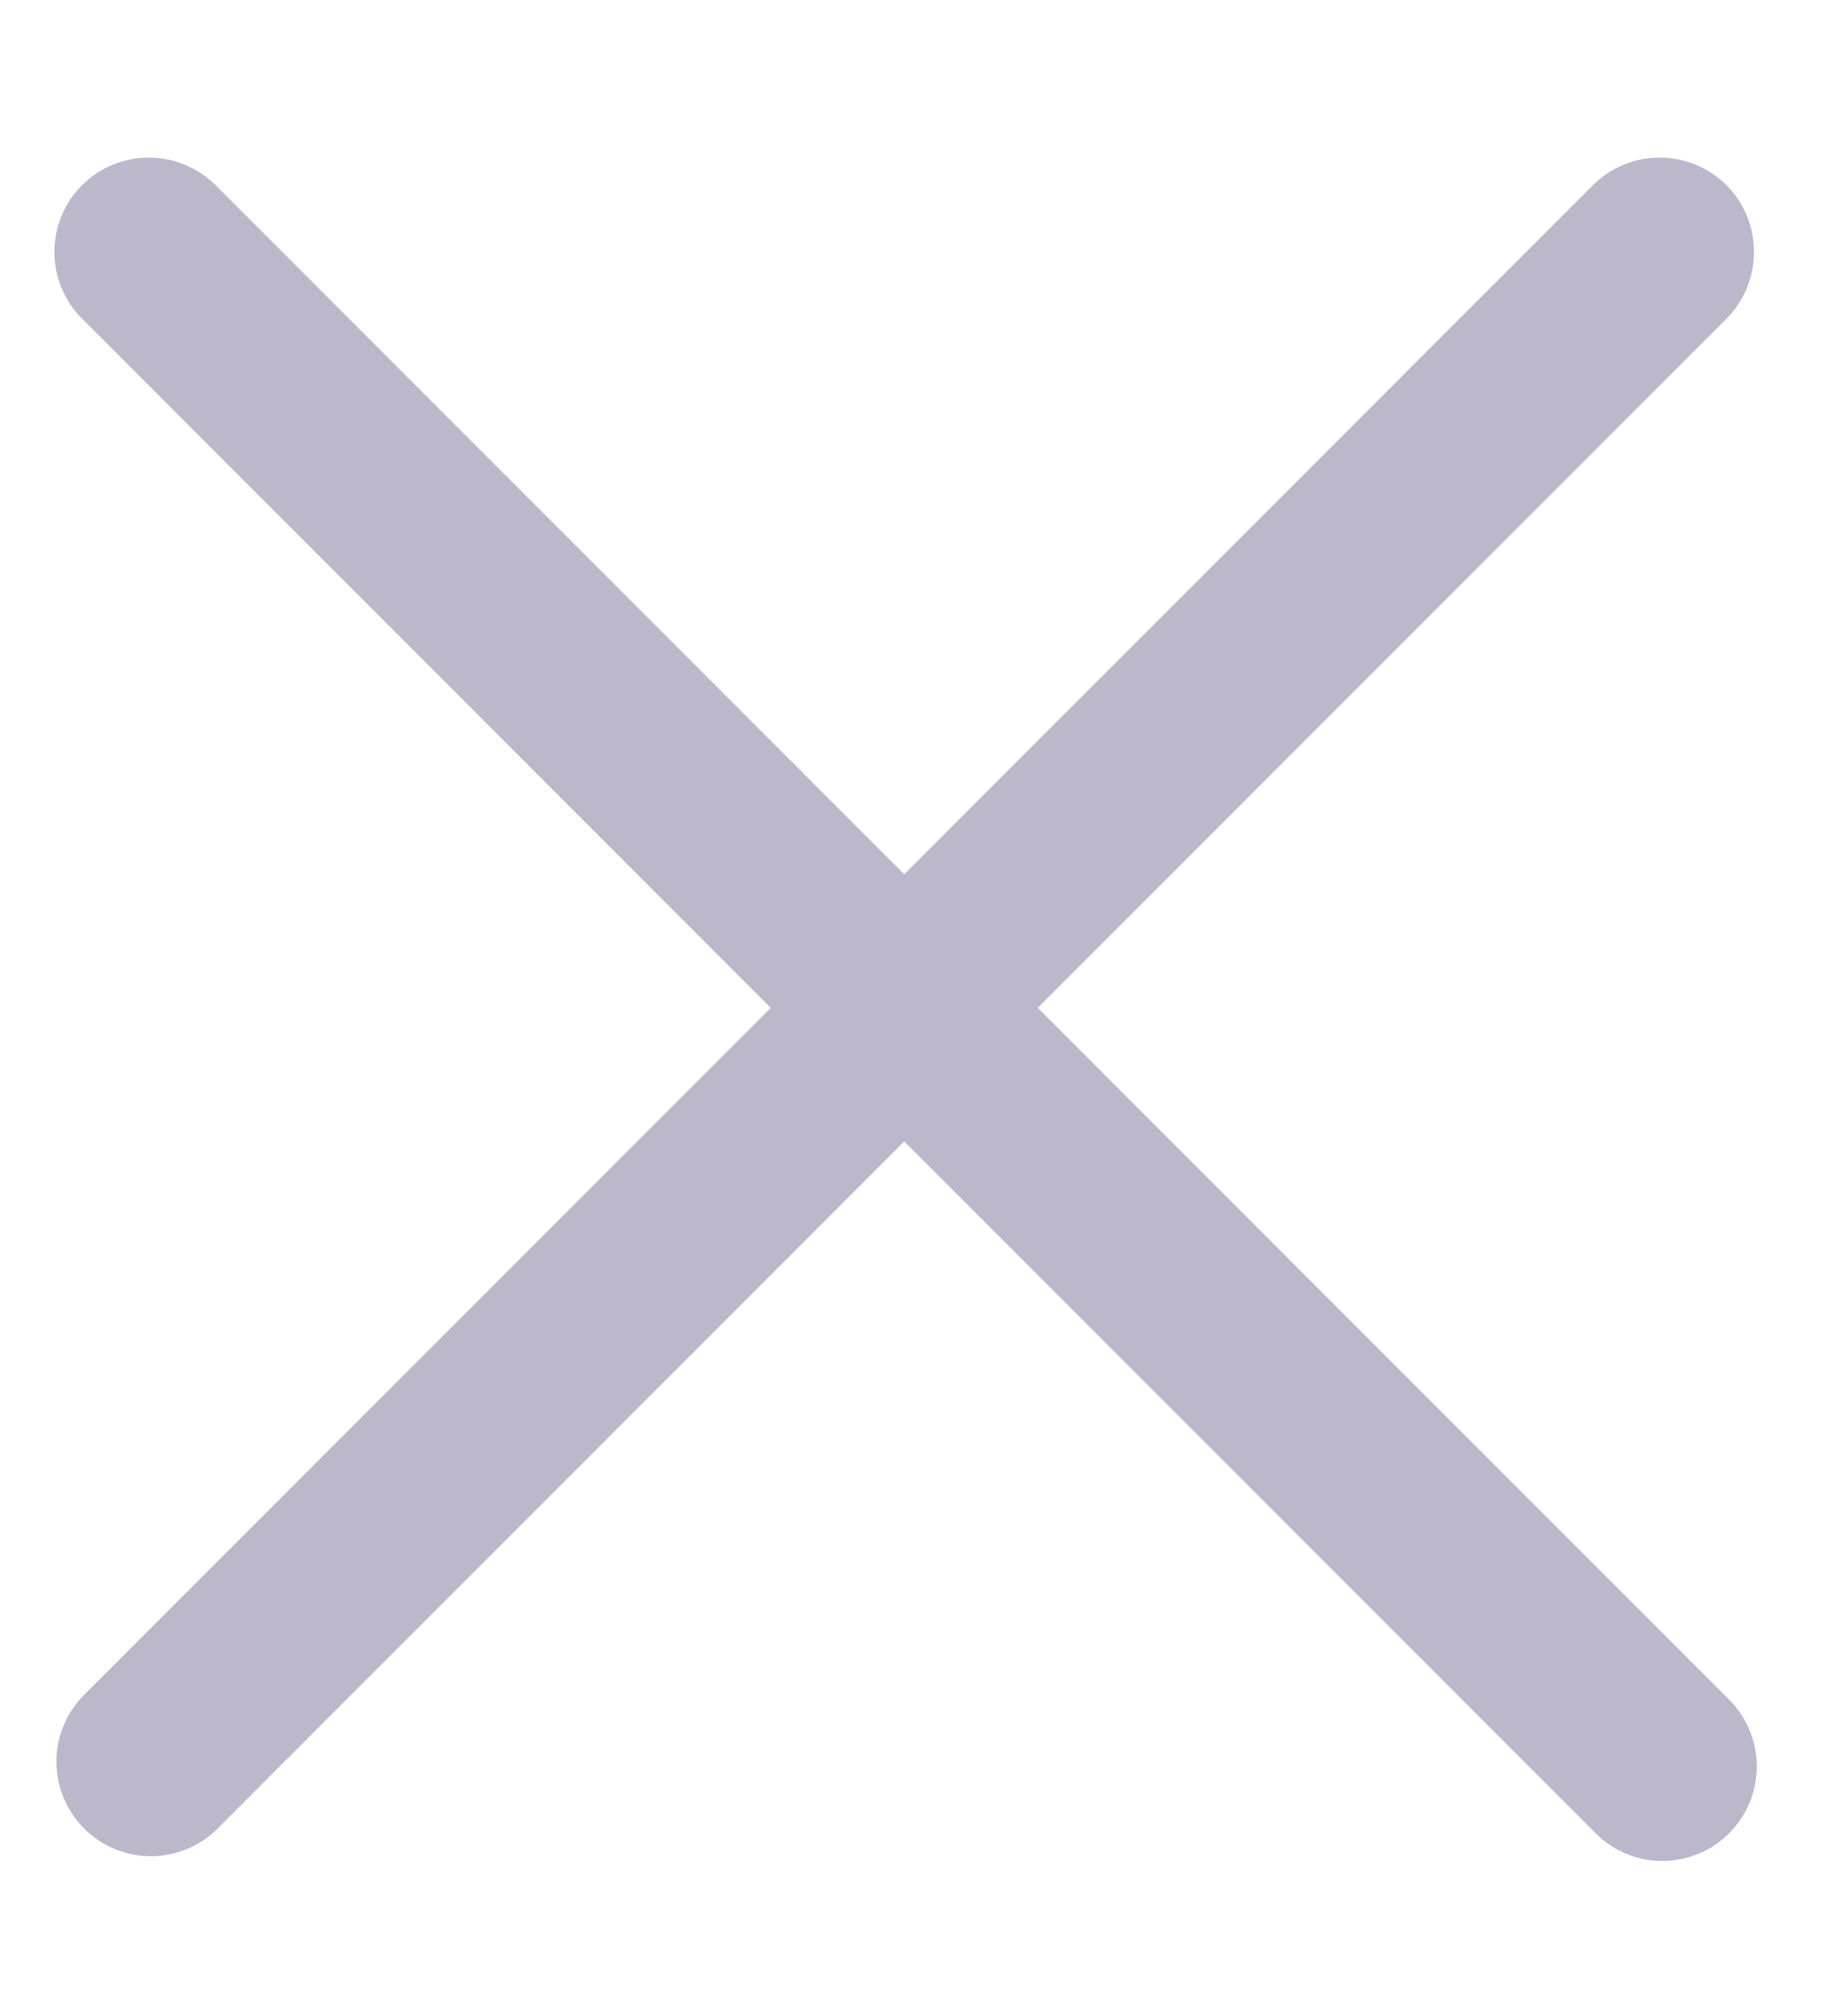 <svg width="11" height="12" viewBox="0 0 11 12" fill="none" xmlns="http://www.w3.org/2000/svg">
<path fill-rule="evenodd" clip-rule="evenodd" d="M0.489 1.102C0.594 0.997 0.737 0.938 0.886 0.938C1.035 0.938 1.178 0.997 1.284 1.102L10.284 10.102C10.339 10.153 10.383 10.216 10.414 10.285C10.445 10.354 10.461 10.428 10.463 10.504C10.464 10.579 10.45 10.654 10.422 10.724C10.393 10.794 10.351 10.858 10.298 10.911C10.245 10.965 10.181 11.007 10.111 11.035C10.041 11.063 9.966 11.077 9.89 11.076C9.815 11.075 9.74 11.058 9.671 11.027C9.602 10.997 9.54 10.952 9.489 10.897L0.489 1.897C0.383 1.792 0.324 1.649 0.324 1.5C0.324 1.35 0.383 1.207 0.489 1.102Z" fill="#BDB7CC"/>
<path fill-rule="evenodd" clip-rule="evenodd" d="M10.282 1.102C10.387 1.207 10.446 1.35 10.446 1.5C10.446 1.649 10.387 1.792 10.282 1.897L1.282 10.897C1.175 10.996 1.034 11.05 0.889 11.048C0.743 11.045 0.604 10.986 0.501 10.883C0.398 10.78 0.339 10.641 0.336 10.495C0.333 10.35 0.388 10.209 0.487 10.102L9.487 1.102C9.592 0.997 9.735 0.938 9.884 0.938C10.034 0.938 10.176 0.997 10.282 1.102Z" fill="#BDB7CC"/>
</svg>
